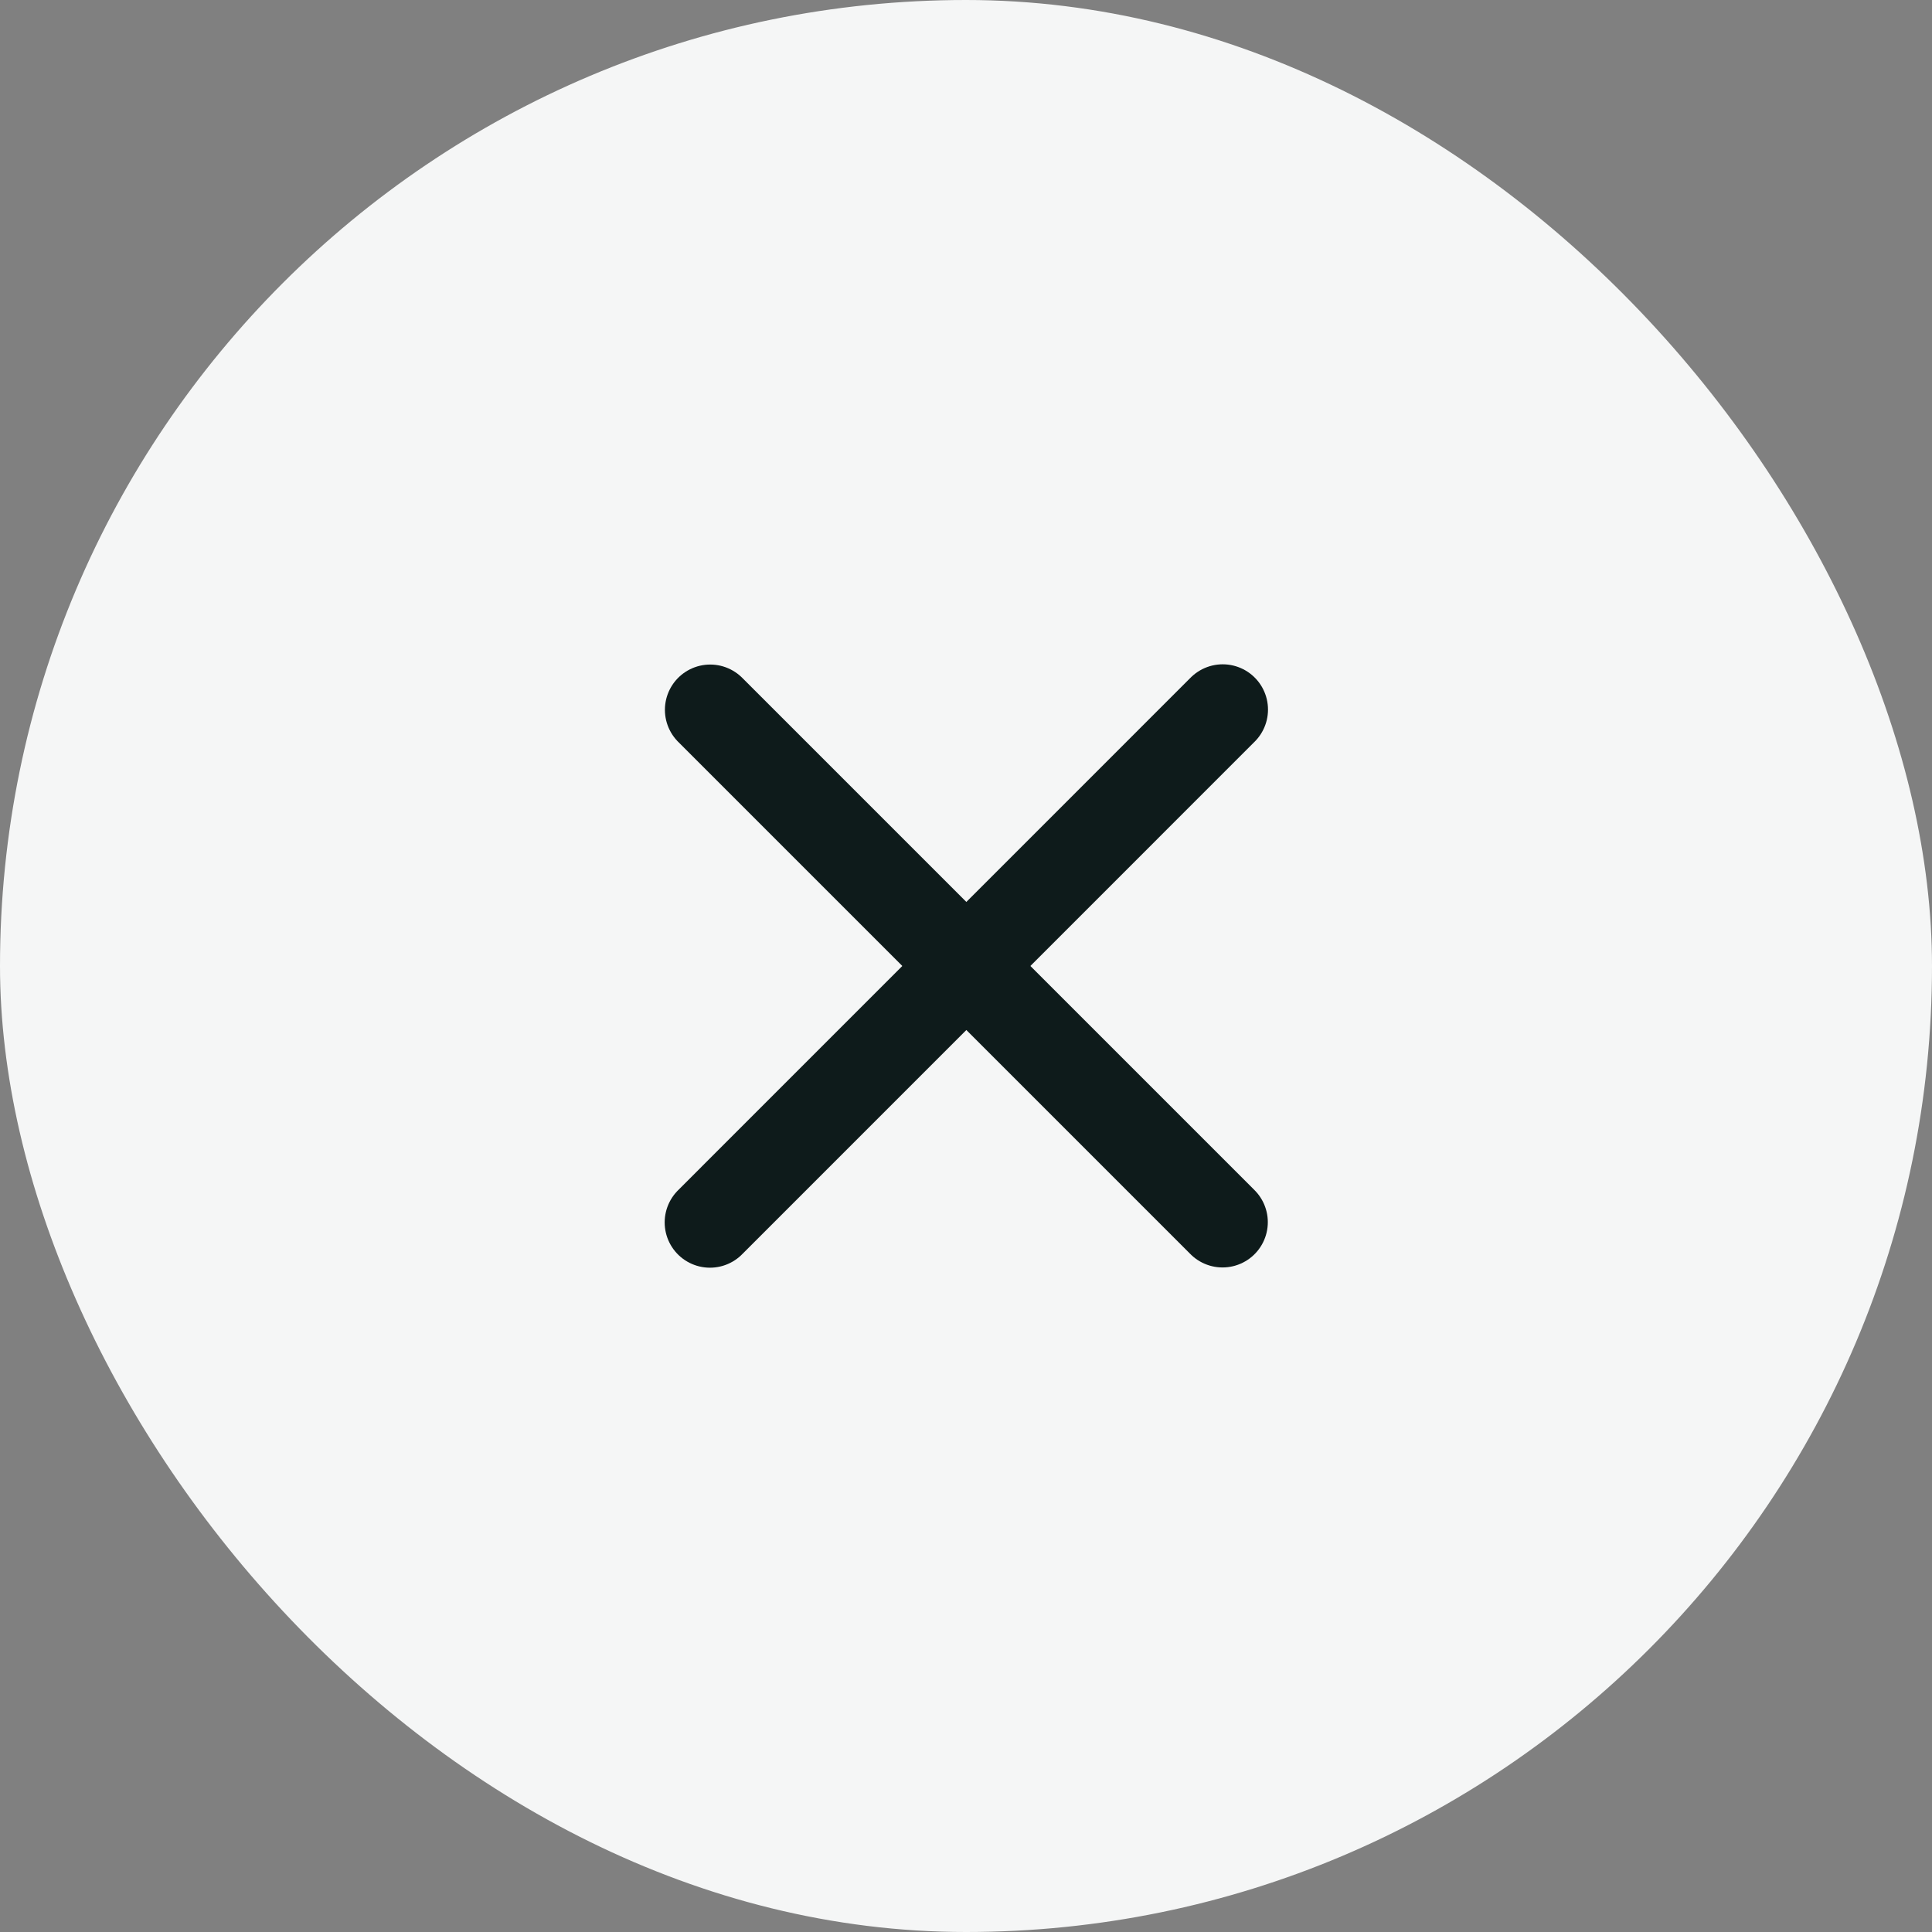 <svg width="32" height="32" viewBox="0 0 32 32" fill="none" xmlns="http://www.w3.org/2000/svg">
<rect x="0" y="0" width="32" height="32" fill="#808080" stroke="none"/>
<rect width="32" height="32" rx="16" fill="#F5F6F6"/>
<path d="M11.763 11.757L20.249 20.243" stroke="#0E1B1B" stroke-width="1.5" stroke-linecap="round" stroke-linejoin="round"/>
<path d="M20.252 11.753L11.759 20.247" stroke="#0E1B1B" stroke-width="1.5" stroke-linecap="round" stroke-linejoin="round"/>
</svg>
